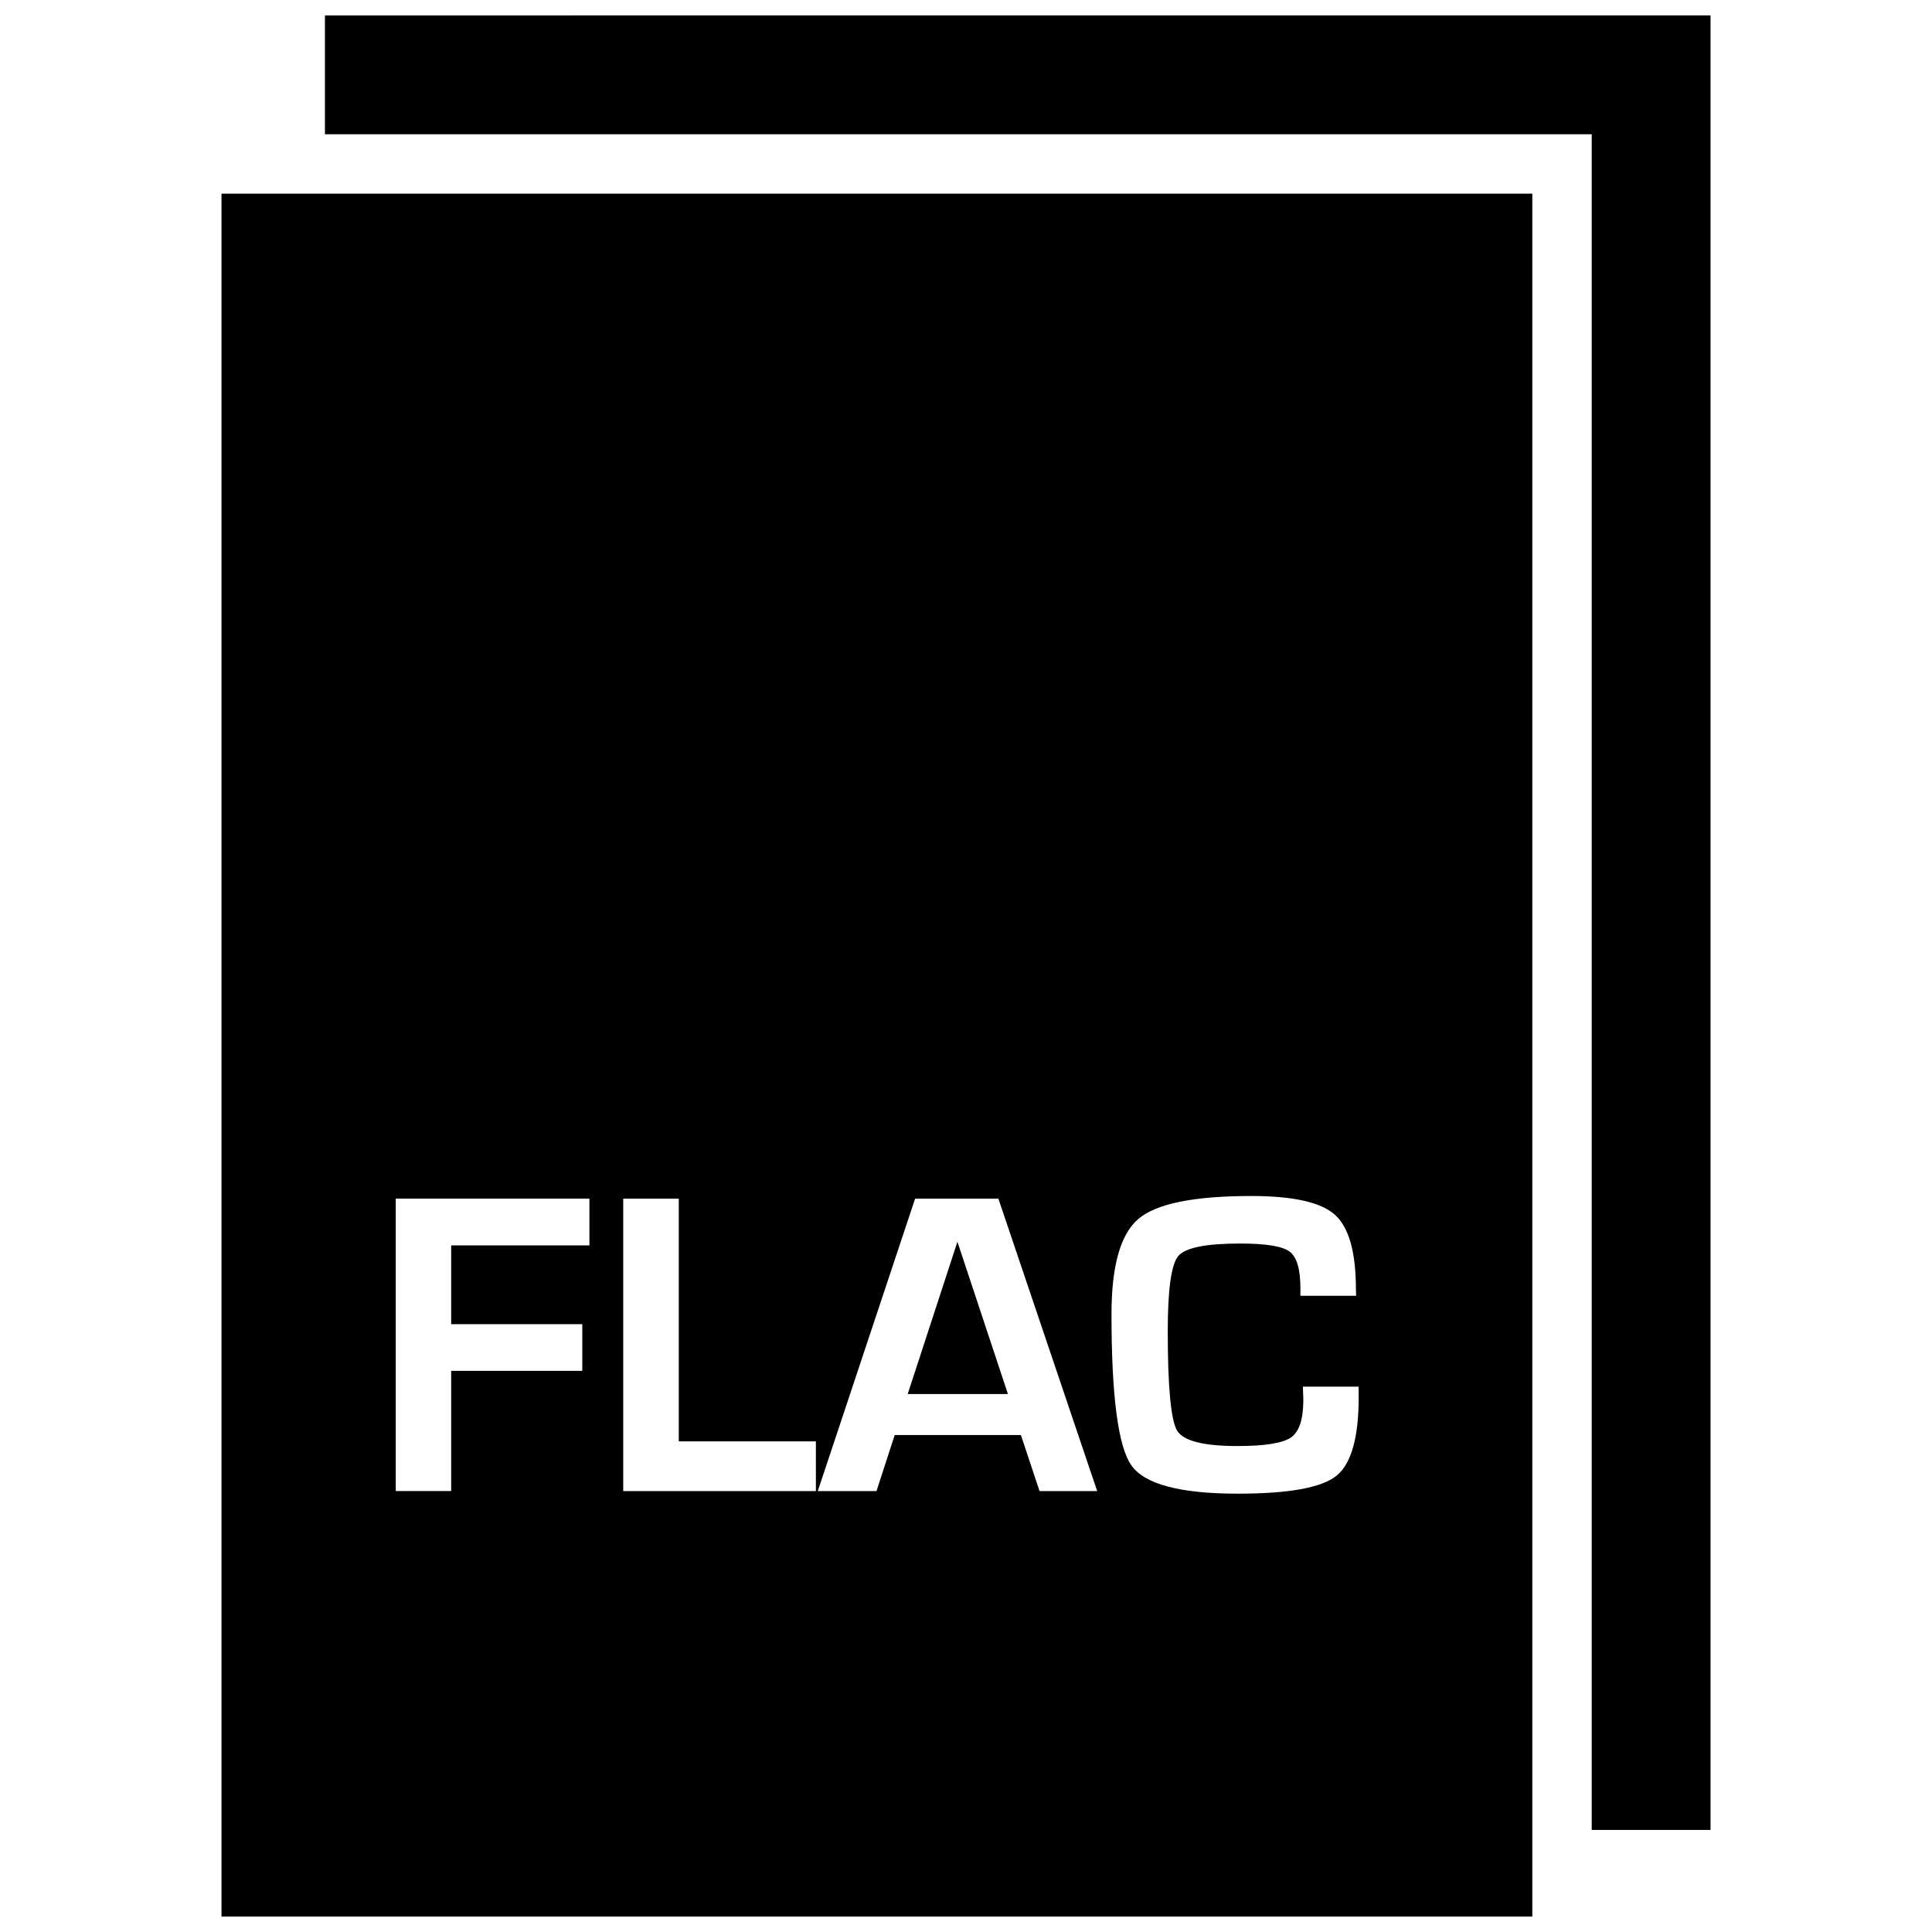 <?xml version="1.0" encoding="UTF-8"?>
<!-- Uploaded to: ICON Repo, www.iconrepo.com, Generator: ICON Repo Mixer Tools -->
<svg width="800px" height="800px" version="1.1" viewBox="144 144 512 512" xmlns="http://www.w3.org/2000/svg">
 <defs>
  <clipPath id="b">
   <path d="m230 148.09h368v480.91h-368z"/>
  </clipPath>
  <clipPath id="a">
   <path d="m202 195h349v456.9h-349z"/>
  </clipPath>
 </defs>
 <g clip-path="url(#b)">
  <path d="m230.11 148.09v31.488h335.71v449.38h31.488v-480.87z"/>
 </g>
 <path d="m384.55 513.43h26.559l-13.383-40.352z"/>
 <g clip-path="url(#a)">
  <path d="m202.7 195.32v456.58h347.38v-456.58zm97.484 278.72h-36.617v20.875h34.746v12.375h-34.746v31.852h-14.691v-77.492h51.324v12.391zm60.02 65.117h-51.043v-77.492h14.719v64.312h36.336l0.004 13.18zm59.289 0-4.945-14.863h-33.441l-4.832 14.863h-15.555l25.789-77.492h22.074l26.184 77.492zm84.578-24.984c0 10.801-1.969 17.758-5.902 20.926-3.938 3.164-12.641 4.738-26.121 4.738-15.289 0-24.688-2.488-28.215-7.496s-5.273-18.359-5.273-40.086c0-12.785 2.379-21.207 7.148-25.254 4.769-4.031 14.754-6.047 29.914-6.047 11.051 0 18.438 1.652 22.137 4.961 3.699 3.32 5.574 9.887 5.574 19.742l0.062 1.746h-14.77v-1.984c0-5.07-0.961-8.312-2.883-9.746-1.906-1.418-6.266-2.125-13.082-2.125-9.117 0-14.609 1.117-16.438 3.352s-2.754 8.848-2.754 19.867c0 14.832 0.836 23.617 2.473 26.355 1.637 2.723 6.957 4.094 15.98 4.094 7.305 0 12.043-0.77 14.219-2.281 2.188-1.527 3.258-4.848 3.258-9.996l-0.109-3.465h14.77l-0.004 2.699z"/>
 </g>
</svg>